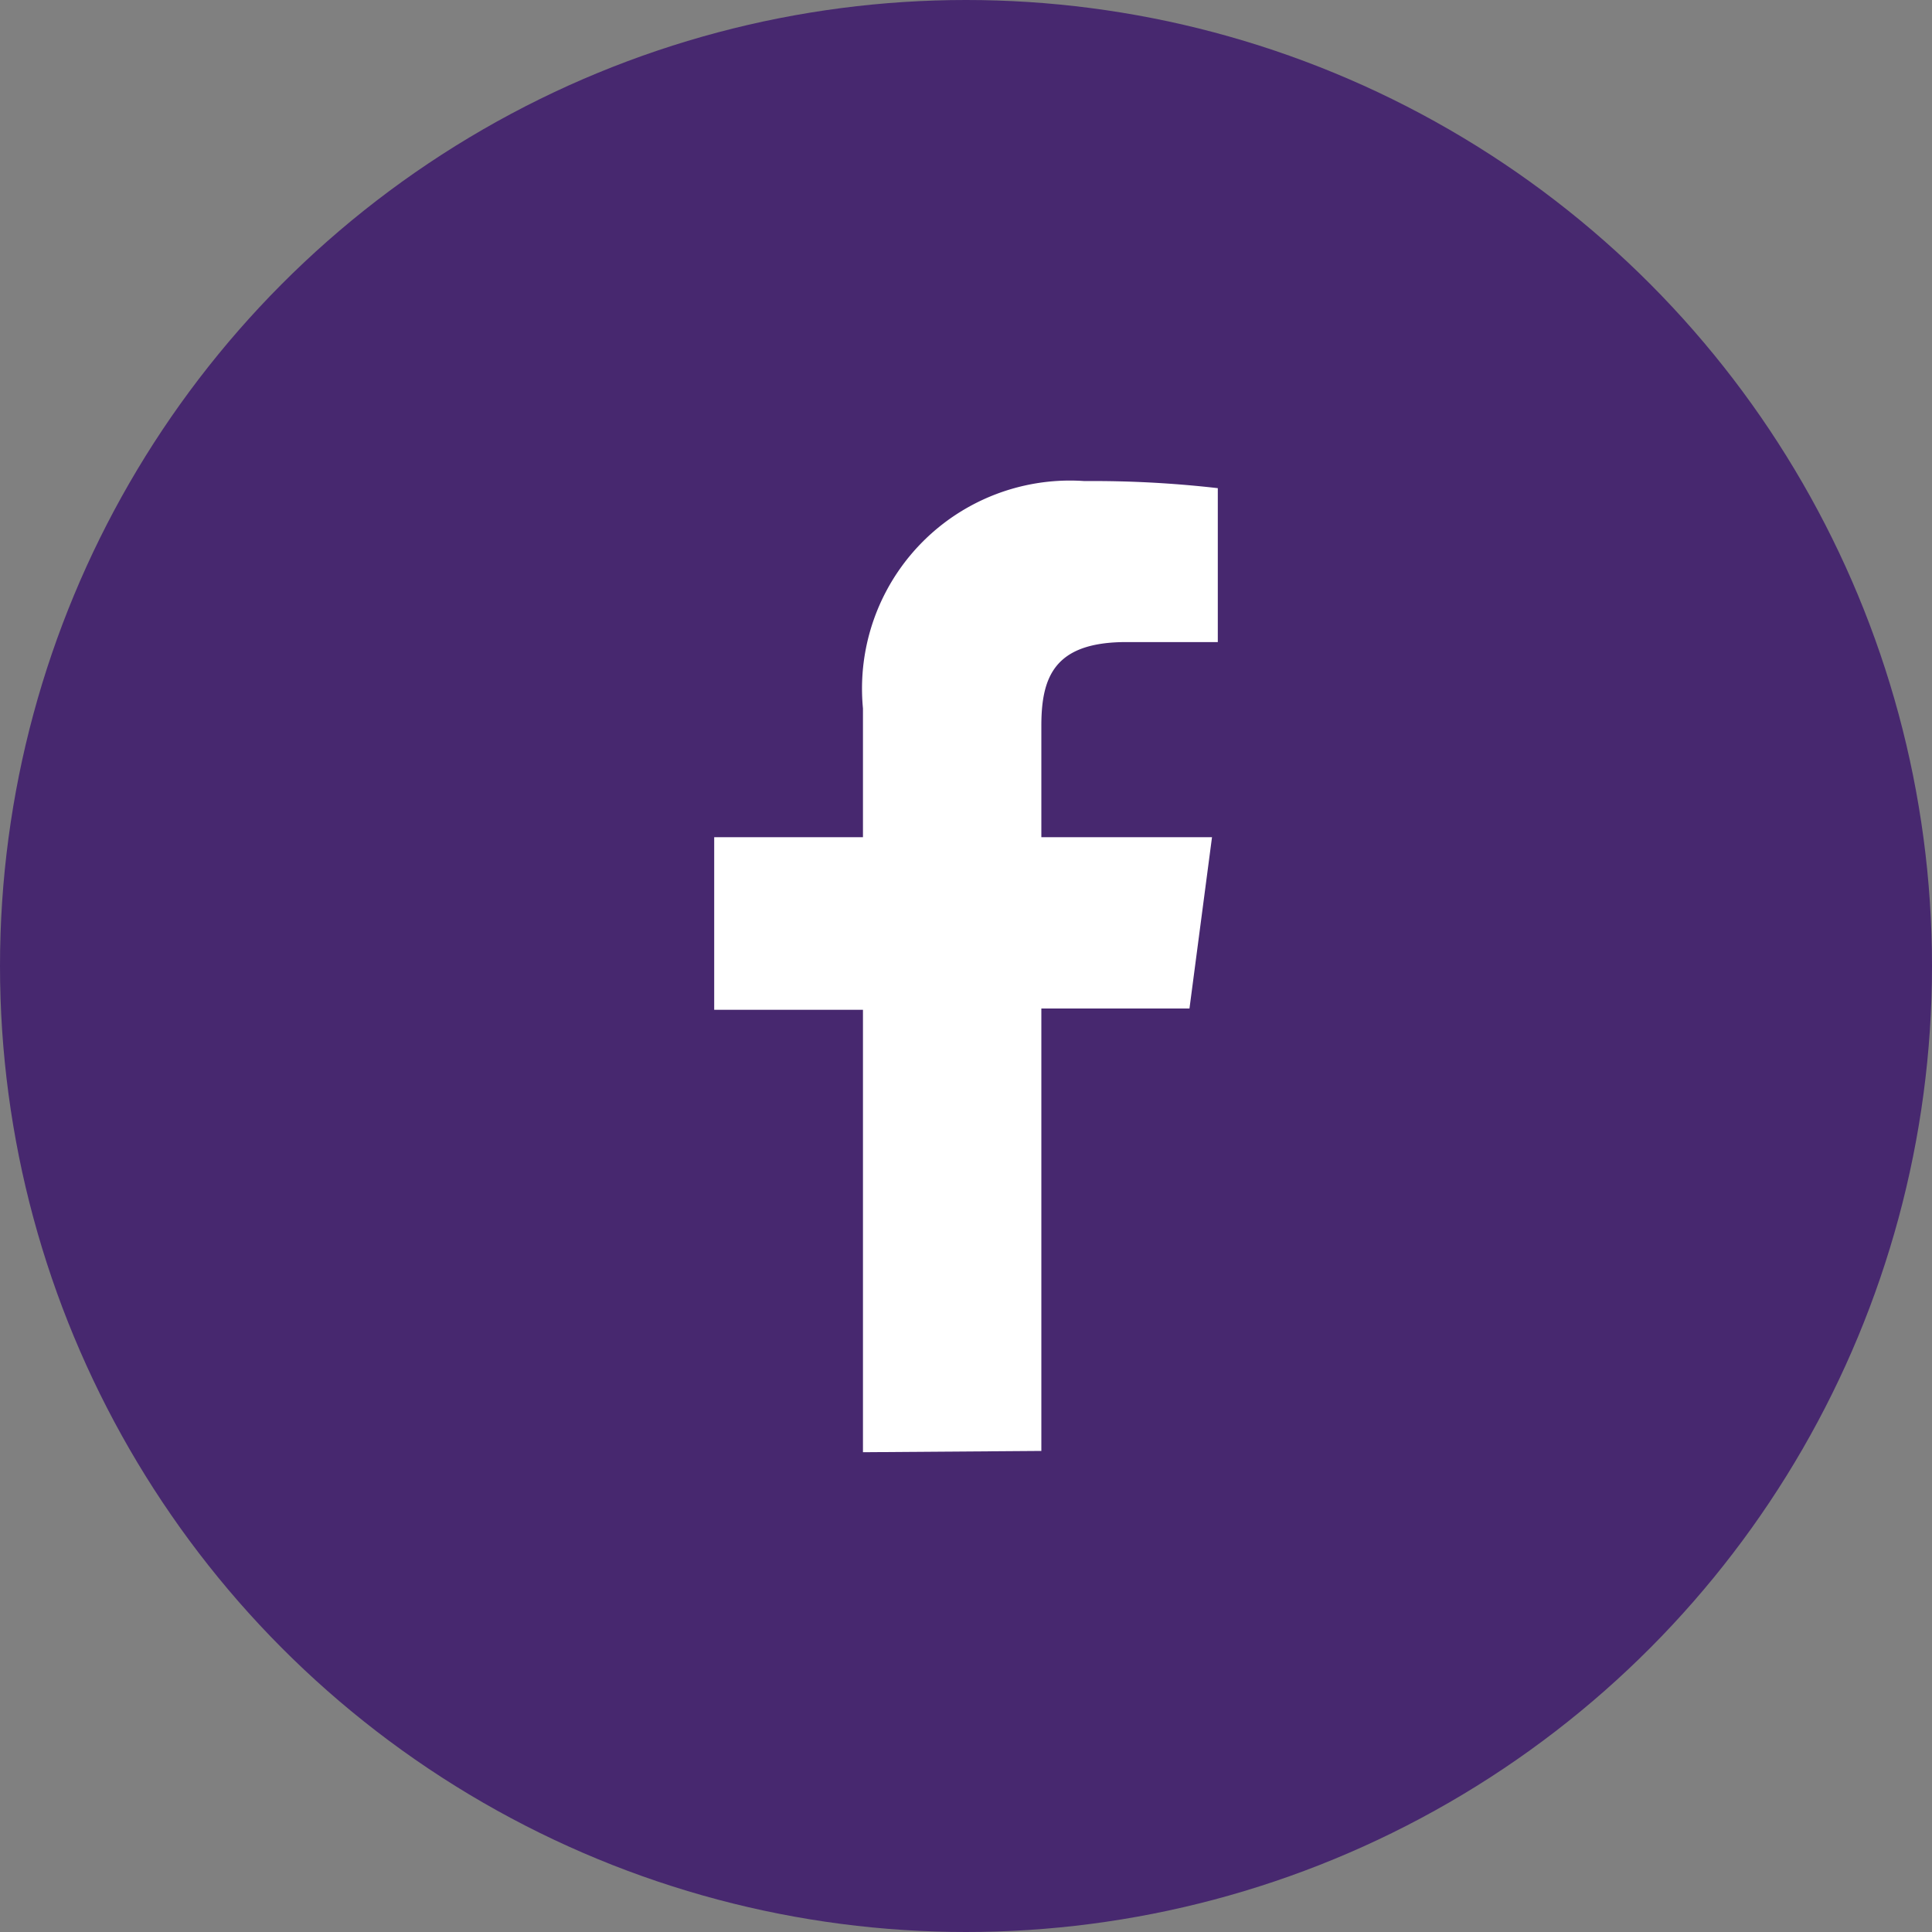 <svg id="Layer_1" data-name="Layer 1" xmlns="http://www.w3.org/2000/svg" viewBox="0 0 30 30"><rect x="0" y="0" width="30" height="30" fill="#808080" stroke="none"/><defs><style>.cls-1{fill:#47286f;}.cls-2{fill:#fff;}</style></defs><title>icon-facebook</title><g id="Twitter"><circle class="cls-1" cx="15" cy="15" r="15"/></g><path class="cls-2" d="M16.17,22.53V15.66h2.3L18.82,13H16.17V11.27c0-.77.21-1.3,1.32-1.3h1.42V7.58a17,17,0,0,0-2.07-.11A3.23,3.23,0,0,0,13.4,11v2H11.09v2.68H13.4v6.87Z"/></svg>